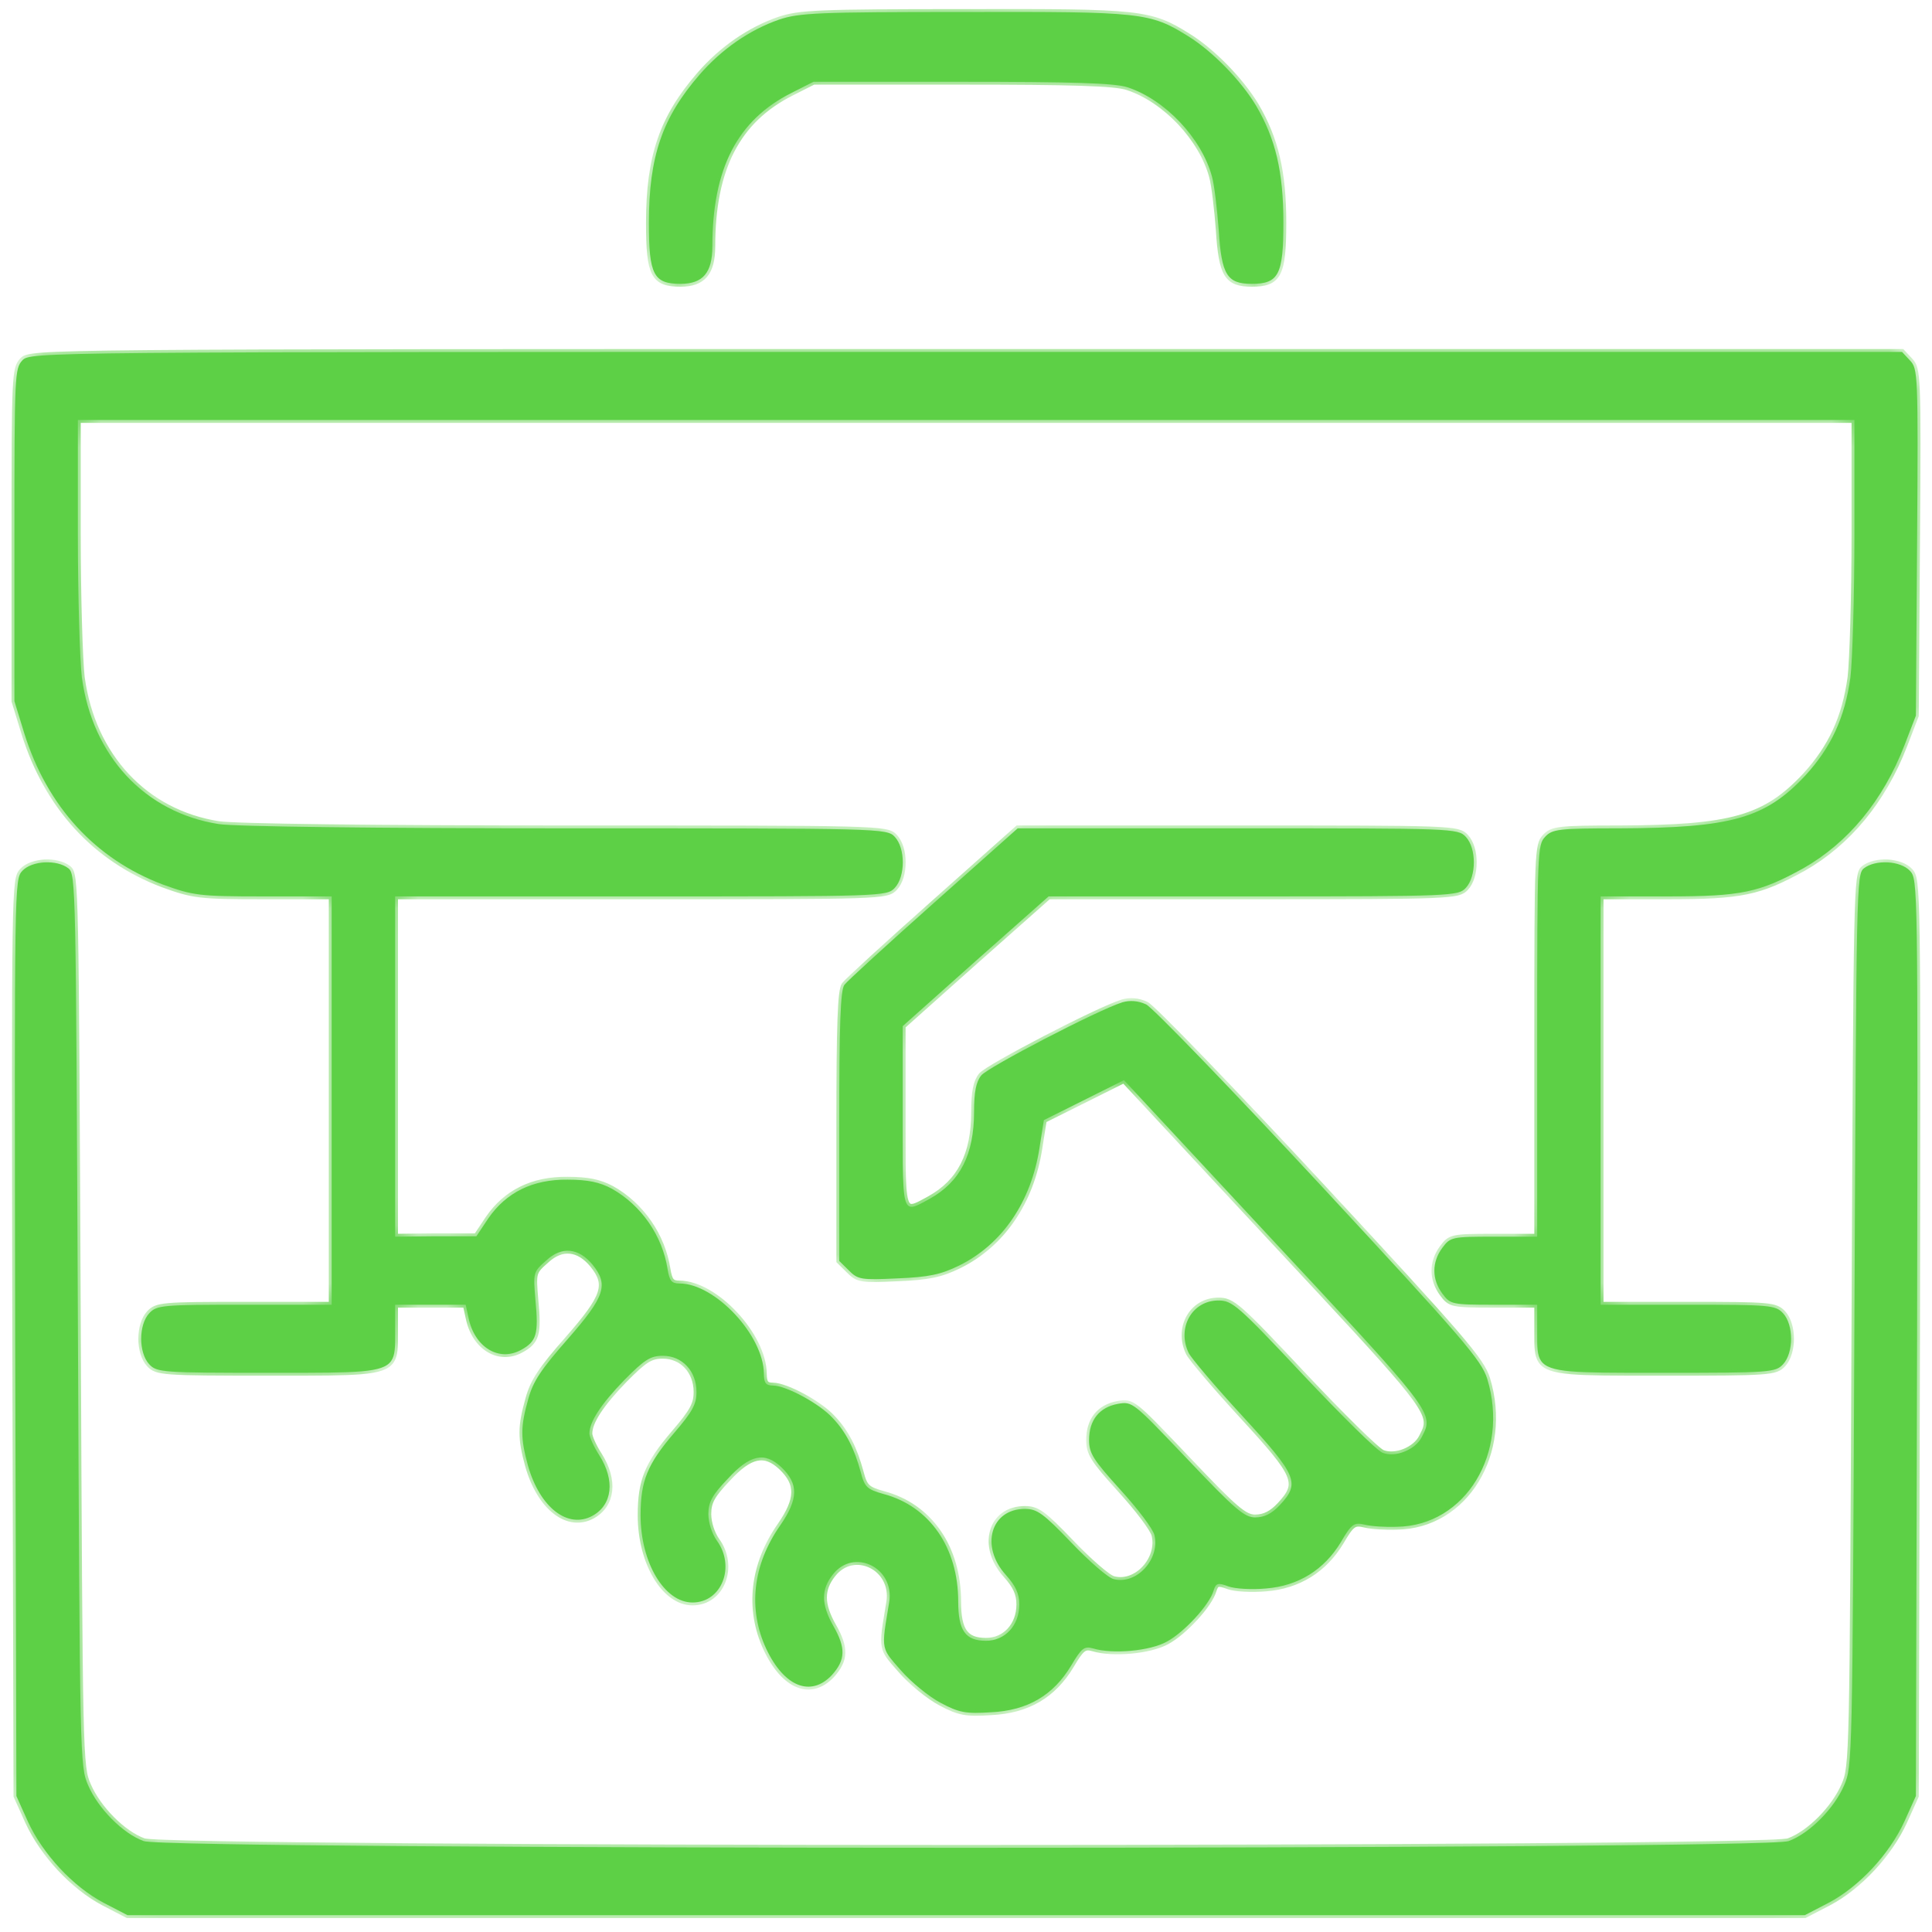 <svg width="67" height="67" viewBox="0 0 67 67" fill="none" xmlns="http://www.w3.org/2000/svg">
<mask id="path-1-inside-1_775_818" fill="white">
<path d="M27.014 0.682C25.997 1.036 25.034 1.7 24.264 2.585C22.971 4.075 22.503 5.417 22.503 7.733C22.503 9.533 22.668 9.843 23.604 9.843C24.374 9.843 24.704 9.459 24.704 8.544C24.704 5.845 25.57 4.163 27.454 3.219L28.21 2.836H33.368C37.136 2.836 38.676 2.88 39.102 3.027C40.409 3.455 41.674 4.798 42.031 6.125C42.114 6.42 42.21 7.261 42.265 7.984C42.361 9.533 42.554 9.843 43.407 9.843C44.342 9.843 44.507 9.533 44.507 7.718C44.507 5.948 44.232 4.812 43.558 3.662C43.035 2.791 42.045 1.774 41.206 1.257C39.886 0.431 39.584 0.402 33.45 0.416C28.362 0.416 27.715 0.446 27.014 0.682Z"/>
<path d="M0.775 12.499C0.514 12.78 0.5 12.986 0.5 18.562V24.315L0.844 25.436C1.641 27.974 3.305 29.788 5.643 30.673C6.702 31.056 6.895 31.086 9.136 31.086H11.502V45.247H8.476C5.63 45.247 5.437 45.262 5.176 45.542C4.804 45.941 4.804 46.914 5.176 47.312C5.437 47.593 5.63 47.608 9.301 47.608C9.43 47.608 9.555 47.608 9.676 47.608C12.396 47.608 13.28 47.609 13.566 47.195C13.704 46.996 13.704 46.7 13.702 46.263C13.702 46.221 13.702 46.177 13.702 46.132V45.247H16.15L16.246 45.69C16.452 46.722 17.305 47.239 18.075 46.811C18.611 46.516 18.68 46.265 18.57 45.1C18.488 44.126 18.488 44.111 18.942 43.713C19.478 43.212 20.069 43.271 20.551 43.861C21.114 44.554 20.977 44.967 19.698 46.427C18.763 47.489 18.488 47.903 18.323 48.507C18.048 49.481 18.048 49.864 18.309 50.823C18.721 52.284 19.698 53.036 20.551 52.564C21.238 52.181 21.334 51.34 20.784 50.469C20.592 50.174 20.441 49.835 20.441 49.717C20.441 49.304 20.839 48.699 21.651 47.858C22.352 47.15 22.558 47.017 22.985 47.017C23.659 47.017 24.154 47.548 24.154 48.271C24.154 48.699 24.016 48.95 23.384 49.688C22.448 50.779 22.215 51.354 22.215 52.549C22.215 54.187 23.04 55.573 24.016 55.573C25.034 55.573 25.515 54.319 24.855 53.42C24.69 53.184 24.566 52.815 24.566 52.505C24.566 52.092 24.69 51.856 25.24 51.281C26.01 50.44 26.519 50.337 27.097 50.882C27.702 51.458 27.688 51.989 27.055 52.903C26.106 54.26 25.928 55.795 26.574 57.181C27.193 58.494 28.114 58.863 28.843 58.096C29.324 57.565 29.338 57.152 28.898 56.385C28.472 55.632 28.472 55.116 28.884 54.6C29.613 53.67 31.03 54.364 30.837 55.559C30.823 55.643 30.81 55.724 30.797 55.8C30.663 56.605 30.608 56.936 30.708 57.209C30.777 57.399 30.921 57.562 31.165 57.838C31.188 57.864 31.211 57.891 31.236 57.919C31.593 58.332 32.226 58.848 32.625 59.055C33.258 59.394 33.505 59.438 34.371 59.379C35.637 59.32 36.531 58.789 37.149 57.757C37.507 57.152 37.603 57.078 37.906 57.166C38.58 57.373 39.886 57.255 40.464 56.93C41.069 56.606 41.949 55.647 42.086 55.16C42.169 54.895 42.238 54.88 42.595 55.013C42.829 55.101 43.42 55.131 43.902 55.087C45.029 54.998 45.923 54.437 46.501 53.479C46.872 52.844 46.955 52.785 47.326 52.874C47.56 52.933 48.055 52.962 48.44 52.947C50.819 52.918 52.359 50.381 51.575 47.814C51.369 47.165 50.75 46.442 45.758 41.058C42.691 37.754 39.982 34.951 39.748 34.833C39.46 34.7 39.185 34.685 38.923 34.759C38.043 35.039 34.248 37.016 34.028 37.296C33.849 37.518 33.78 37.872 33.78 38.55C33.78 40.04 33.299 40.984 32.24 41.574C32.206 41.593 32.173 41.611 32.142 41.628C31.854 41.786 31.665 41.889 31.541 41.838C31.303 41.739 31.304 41.07 31.305 39.121C31.305 38.99 31.305 38.854 31.305 38.712V35.585L33.835 33.328L36.365 31.086H43.462C50.379 31.086 50.571 31.071 50.833 30.791C51.204 30.393 51.204 29.419 50.833 29.021C50.558 28.726 50.379 28.726 42.925 28.726H35.293L32.377 31.322C30.768 32.753 29.366 34.036 29.283 34.154C29.146 34.331 29.104 35.541 29.104 39.052V43.728L29.434 44.053C29.751 44.377 29.861 44.392 31.126 44.333C32.212 44.288 32.625 44.2 33.258 43.89C34.757 43.153 35.76 41.678 36.049 39.804L36.2 38.845L38.978 37.459L44.218 43.094C48.845 48.057 49.59 48.856 49.46 49.469C49.435 49.586 49.377 49.697 49.309 49.829L49.306 49.835C49.086 50.278 48.385 50.558 47.945 50.381C47.752 50.307 46.514 49.083 45.181 47.667C42.925 45.262 42.733 45.1 42.251 45.1C41.344 45.1 40.807 46.044 41.22 46.914C41.303 47.091 42.141 48.08 43.077 49.097C44.988 51.177 45.098 51.428 44.383 52.195C44.108 52.49 43.847 52.623 43.53 52.623C43.159 52.623 42.843 52.358 41.193 50.617L41.061 50.479C39.294 48.624 39.269 48.598 38.772 48.684C38.126 48.802 37.768 49.245 37.768 49.938C37.768 50.396 37.906 50.617 38.855 51.664C39.46 52.328 39.996 53.036 40.037 53.243C40.23 54.083 39.405 54.968 38.621 54.762C38.428 54.718 37.768 54.142 37.149 53.493C36.173 52.475 35.967 52.328 35.54 52.328C34.358 52.328 33.986 53.626 34.88 54.614C35.224 54.998 35.348 55.264 35.348 55.647C35.348 56.37 34.853 56.901 34.193 56.901C33.477 56.901 33.23 56.547 33.23 55.544C33.23 53.67 32.24 52.239 30.645 51.812C30.067 51.649 29.985 51.576 29.847 51.045C29.627 50.233 29.338 49.658 28.871 49.171C28.43 48.684 27.262 48.05 26.808 48.05C26.56 48.05 26.491 47.962 26.491 47.637C26.478 46.309 24.8 44.51 23.562 44.51C23.287 44.51 23.218 44.421 23.15 44.008C22.971 42.858 22.242 41.795 21.211 41.22C20.798 40.999 20.386 40.91 19.684 40.91C18.474 40.896 17.553 41.353 16.934 42.253L16.521 42.872H15.118L13.702 42.887V31.086H22.228C30.576 31.086 30.755 31.086 31.03 30.791C31.401 30.393 31.401 29.419 31.03 29.021C30.755 28.726 30.576 28.726 19.657 28.726C13.069 28.726 8.146 28.667 7.582 28.578C5.038 28.18 3.209 26.233 2.838 23.489C2.769 22.914 2.7 20.686 2.7 18.503V14.565H64.31V18.503C64.31 20.686 64.241 22.914 64.172 23.489C63.98 24.89 63.498 25.923 62.605 26.897C61.215 28.387 60.033 28.711 56.169 28.726C54.037 28.726 53.831 28.755 53.583 29.021C53.322 29.301 53.308 29.508 53.308 36.102V42.887H51.809C50.351 42.887 50.296 42.902 50.021 43.271C49.65 43.772 49.65 44.362 50.021 44.864C50.296 45.233 50.351 45.247 51.809 45.247H53.308V46.132C53.308 46.177 53.308 46.221 53.308 46.263C53.307 46.7 53.306 46.996 53.444 47.195C53.73 47.609 54.614 47.608 57.334 47.608C57.455 47.608 57.58 47.608 57.709 47.608C61.381 47.608 61.573 47.593 61.834 47.312C62.206 46.914 62.206 45.941 61.834 45.542C61.573 45.262 61.381 45.247 58.534 45.247H55.508V31.086H57.819C60.404 31.086 61.009 30.953 62.536 30.112C64.09 29.227 65.3 27.767 66.043 25.849L66.441 24.817L66.483 18.813C66.524 12.927 66.51 12.794 66.235 12.499L65.96 12.204H33.505C1.229 12.204 1.05 12.204 0.775 12.499Z"/>
<path d="M0.527 46.397C0.5 30.628 0.5 30.495 0.775 30.2C1.105 29.846 1.971 29.802 2.37 30.112C2.63 30.317 2.631 30.697 2.699 45.492L2.701 45.909C2.769 61.09 2.77 61.254 3.058 61.916C3.402 62.712 4.254 63.583 4.983 63.848C5.781 64.158 61.229 64.158 62.027 63.848C62.756 63.583 63.608 62.712 63.952 61.916C64.24 61.254 64.241 61.09 64.309 45.909L64.311 45.493C64.378 30.697 64.38 30.317 64.64 30.112C65.038 29.802 65.905 29.846 66.235 30.2C66.51 30.495 66.51 30.628 66.483 46.397L66.441 62.284L66.042 63.169C65.52 64.305 64.475 65.427 63.416 65.987L62.591 66.415H4.419L3.594 65.987C2.535 65.427 1.49 64.305 0.967 63.169L0.569 62.284L0.527 46.397Z"/>
</mask>
<path d="M27.014 0.682C25.997 1.036 25.034 1.7 24.264 2.585C22.971 4.075 22.503 5.417 22.503 7.733C22.503 9.533 22.668 9.843 23.604 9.843C24.374 9.843 24.704 9.459 24.704 8.544C24.704 5.845 25.57 4.163 27.454 3.219L28.21 2.836H33.368C37.136 2.836 38.676 2.88 39.102 3.027C40.409 3.455 41.674 4.798 42.031 6.125C42.114 6.42 42.21 7.261 42.265 7.984C42.361 9.533 42.554 9.843 43.407 9.843C44.342 9.843 44.507 9.533 44.507 7.718C44.507 5.948 44.232 4.812 43.558 3.662C43.035 2.791 42.045 1.774 41.206 1.257C39.886 0.431 39.584 0.402 33.45 0.416C28.362 0.416 27.715 0.446 27.014 0.682Z" fill="#5DD046"/>
<path d="M0.775 12.499C0.514 12.78 0.5 12.986 0.5 18.562V24.315L0.844 25.436C1.641 27.974 3.305 29.788 5.643 30.673C6.702 31.056 6.895 31.086 9.136 31.086H11.502V45.247H8.476C5.63 45.247 5.437 45.262 5.176 45.542C4.804 45.941 4.804 46.914 5.176 47.312C5.437 47.593 5.63 47.608 9.301 47.608C9.43 47.608 9.555 47.608 9.676 47.608C12.396 47.608 13.28 47.609 13.566 47.195C13.704 46.996 13.704 46.7 13.702 46.263C13.702 46.221 13.702 46.177 13.702 46.132V45.247H16.15L16.246 45.69C16.452 46.722 17.305 47.239 18.075 46.811C18.611 46.516 18.68 46.265 18.57 45.1C18.488 44.126 18.488 44.111 18.942 43.713C19.478 43.212 20.069 43.271 20.551 43.861C21.114 44.554 20.977 44.967 19.698 46.427C18.763 47.489 18.488 47.903 18.323 48.507C18.048 49.481 18.048 49.864 18.309 50.823C18.721 52.284 19.698 53.036 20.551 52.564C21.238 52.181 21.334 51.34 20.784 50.469C20.592 50.174 20.441 49.835 20.441 49.717C20.441 49.304 20.839 48.699 21.651 47.858C22.352 47.15 22.558 47.017 22.985 47.017C23.659 47.017 24.154 47.548 24.154 48.271C24.154 48.699 24.016 48.95 23.384 49.688C22.448 50.779 22.215 51.354 22.215 52.549C22.215 54.187 23.04 55.573 24.016 55.573C25.034 55.573 25.515 54.319 24.855 53.42C24.69 53.184 24.566 52.815 24.566 52.505C24.566 52.092 24.69 51.856 25.24 51.281C26.01 50.44 26.519 50.337 27.097 50.882C27.702 51.458 27.688 51.989 27.055 52.903C26.106 54.26 25.928 55.795 26.574 57.181C27.193 58.494 28.114 58.863 28.843 58.096C29.324 57.565 29.338 57.152 28.898 56.385C28.472 55.632 28.472 55.116 28.884 54.6C29.613 53.67 31.03 54.364 30.837 55.559C30.823 55.643 30.81 55.724 30.797 55.8C30.663 56.605 30.608 56.936 30.708 57.209C30.777 57.399 30.921 57.562 31.165 57.838C31.188 57.864 31.211 57.891 31.236 57.919C31.593 58.332 32.226 58.848 32.625 59.055C33.258 59.394 33.505 59.438 34.371 59.379C35.637 59.32 36.531 58.789 37.149 57.757C37.507 57.152 37.603 57.078 37.906 57.166C38.58 57.373 39.886 57.255 40.464 56.93C41.069 56.606 41.949 55.647 42.086 55.16C42.169 54.895 42.238 54.88 42.595 55.013C42.829 55.101 43.42 55.131 43.902 55.087C45.029 54.998 45.923 54.437 46.501 53.479C46.872 52.844 46.955 52.785 47.326 52.874C47.56 52.933 48.055 52.962 48.44 52.947C50.819 52.918 52.359 50.381 51.575 47.814C51.369 47.165 50.75 46.442 45.758 41.058C42.691 37.754 39.982 34.951 39.748 34.833C39.46 34.7 39.185 34.685 38.923 34.759C38.043 35.039 34.248 37.016 34.028 37.296C33.849 37.518 33.78 37.872 33.78 38.55C33.78 40.04 33.299 40.984 32.24 41.574C32.206 41.593 32.173 41.611 32.142 41.628C31.854 41.786 31.665 41.889 31.541 41.838C31.303 41.739 31.304 41.07 31.305 39.121C31.305 38.99 31.305 38.854 31.305 38.712V35.585L33.835 33.328L36.365 31.086H43.462C50.379 31.086 50.571 31.071 50.833 30.791C51.204 30.393 51.204 29.419 50.833 29.021C50.558 28.726 50.379 28.726 42.925 28.726H35.293L32.377 31.322C30.768 32.753 29.366 34.036 29.283 34.154C29.146 34.331 29.104 35.541 29.104 39.052V43.728L29.434 44.053C29.751 44.377 29.861 44.392 31.126 44.333C32.212 44.288 32.625 44.2 33.258 43.89C34.757 43.153 35.76 41.678 36.049 39.804L36.2 38.845L38.978 37.459L44.218 43.094C48.845 48.057 49.59 48.856 49.46 49.469C49.435 49.586 49.377 49.697 49.309 49.829L49.306 49.835C49.086 50.278 48.385 50.558 47.945 50.381C47.752 50.307 46.514 49.083 45.181 47.667C42.925 45.262 42.733 45.1 42.251 45.1C41.344 45.1 40.807 46.044 41.22 46.914C41.303 47.091 42.141 48.08 43.077 49.097C44.988 51.177 45.098 51.428 44.383 52.195C44.108 52.49 43.847 52.623 43.53 52.623C43.159 52.623 42.843 52.358 41.193 50.617L41.061 50.479C39.294 48.624 39.269 48.598 38.772 48.684C38.126 48.802 37.768 49.245 37.768 49.938C37.768 50.396 37.906 50.617 38.855 51.664C39.46 52.328 39.996 53.036 40.037 53.243C40.23 54.083 39.405 54.968 38.621 54.762C38.428 54.718 37.768 54.142 37.149 53.493C36.173 52.475 35.967 52.328 35.54 52.328C34.358 52.328 33.986 53.626 34.88 54.614C35.224 54.998 35.348 55.264 35.348 55.647C35.348 56.37 34.853 56.901 34.193 56.901C33.477 56.901 33.23 56.547 33.23 55.544C33.23 53.67 32.24 52.239 30.645 51.812C30.067 51.649 29.985 51.576 29.847 51.045C29.627 50.233 29.338 49.658 28.871 49.171C28.43 48.684 27.262 48.05 26.808 48.05C26.56 48.05 26.491 47.962 26.491 47.637C26.478 46.309 24.8 44.51 23.562 44.51C23.287 44.51 23.218 44.421 23.15 44.008C22.971 42.858 22.242 41.795 21.211 41.22C20.798 40.999 20.386 40.91 19.684 40.91C18.474 40.896 17.553 41.353 16.934 42.253L16.521 42.872H15.118L13.702 42.887V31.086H22.228C30.576 31.086 30.755 31.086 31.03 30.791C31.401 30.393 31.401 29.419 31.03 29.021C30.755 28.726 30.576 28.726 19.657 28.726C13.069 28.726 8.146 28.667 7.582 28.578C5.038 28.18 3.209 26.233 2.838 23.489C2.769 22.914 2.7 20.686 2.7 18.503V14.565H64.31V18.503C64.31 20.686 64.241 22.914 64.172 23.489C63.98 24.89 63.498 25.923 62.605 26.897C61.215 28.387 60.033 28.711 56.169 28.726C54.037 28.726 53.831 28.755 53.583 29.021C53.322 29.301 53.308 29.508 53.308 36.102V42.887H51.809C50.351 42.887 50.296 42.902 50.021 43.271C49.65 43.772 49.65 44.362 50.021 44.864C50.296 45.233 50.351 45.247 51.809 45.247H53.308V46.132C53.308 46.177 53.308 46.221 53.308 46.263C53.307 46.7 53.306 46.996 53.444 47.195C53.73 47.609 54.614 47.608 57.334 47.608C57.455 47.608 57.58 47.608 57.709 47.608C61.381 47.608 61.573 47.593 61.834 47.312C62.206 46.914 62.206 45.941 61.834 45.542C61.573 45.262 61.381 45.247 58.534 45.247H55.508V31.086H57.819C60.404 31.086 61.009 30.953 62.536 30.112C64.09 29.227 65.3 27.767 66.043 25.849L66.441 24.817L66.483 18.813C66.524 12.927 66.51 12.794 66.235 12.499L65.96 12.204H33.505C1.229 12.204 1.05 12.204 0.775 12.499Z" fill="#5DD046"/>
<path d="M0.527 46.397C0.5 30.628 0.5 30.495 0.775 30.2C1.105 29.846 1.971 29.802 2.37 30.112C2.63 30.317 2.631 30.697 2.699 45.492L2.701 45.909C2.769 61.09 2.77 61.254 3.058 61.916C3.402 62.712 4.254 63.583 4.983 63.848C5.781 64.158 61.229 64.158 62.027 63.848C62.756 63.583 63.608 62.712 63.952 61.916C64.24 61.254 64.241 61.09 64.309 45.909L64.311 45.493C64.378 30.697 64.38 30.317 64.64 30.112C65.038 29.802 65.905 29.846 66.235 30.2C66.51 30.495 66.51 30.628 66.483 46.397L66.441 62.284L66.042 63.169C65.52 64.305 64.475 65.427 63.416 65.987L62.591 66.415H4.419L3.594 65.987C2.535 65.427 1.49 64.305 0.967 63.169L0.569 62.284L0.527 46.397Z" fill="#5DD046"/>
<path d="M27.014 0.682C25.997 1.036 25.034 1.7 24.264 2.585C22.971 4.075 22.503 5.417 22.503 7.733C22.503 9.533 22.668 9.843 23.604 9.843C24.374 9.843 24.704 9.459 24.704 8.544C24.704 5.845 25.57 4.163 27.454 3.219L28.21 2.836H33.368C37.136 2.836 38.676 2.88 39.102 3.027C40.409 3.455 41.674 4.798 42.031 6.125C42.114 6.42 42.21 7.261 42.265 7.984C42.361 9.533 42.554 9.843 43.407 9.843C44.342 9.843 44.507 9.533 44.507 7.718C44.507 5.948 44.232 4.812 43.558 3.662C43.035 2.791 42.045 1.774 41.206 1.257C39.886 0.431 39.584 0.402 33.45 0.416C28.362 0.416 27.715 0.446 27.014 0.682Z" stroke="#5DD046" stroke-width="0.2" mask="url(#path-1-inside-1_775_818)"/>
<path d="M0.775 12.499C0.514 12.78 0.5 12.986 0.5 18.562V24.315L0.844 25.436C1.641 27.974 3.305 29.788 5.643 30.673C6.702 31.056 6.895 31.086 9.136 31.086H11.502V45.247H8.476C5.63 45.247 5.437 45.262 5.176 45.542C4.804 45.941 4.804 46.914 5.176 47.312C5.437 47.593 5.63 47.608 9.301 47.608C9.43 47.608 9.555 47.608 9.676 47.608C12.396 47.608 13.28 47.609 13.566 47.195C13.704 46.996 13.704 46.7 13.702 46.263C13.702 46.221 13.702 46.177 13.702 46.132V45.247H16.15L16.246 45.69C16.452 46.722 17.305 47.239 18.075 46.811C18.611 46.516 18.68 46.265 18.57 45.1C18.488 44.126 18.488 44.111 18.942 43.713C19.478 43.212 20.069 43.271 20.551 43.861C21.114 44.554 20.977 44.967 19.698 46.427C18.763 47.489 18.488 47.903 18.323 48.507C18.048 49.481 18.048 49.864 18.309 50.823C18.721 52.284 19.698 53.036 20.551 52.564C21.238 52.181 21.334 51.34 20.784 50.469C20.592 50.174 20.441 49.835 20.441 49.717C20.441 49.304 20.839 48.699 21.651 47.858C22.352 47.15 22.558 47.017 22.985 47.017C23.659 47.017 24.154 47.548 24.154 48.271C24.154 48.699 24.016 48.95 23.384 49.688C22.448 50.779 22.215 51.354 22.215 52.549C22.215 54.187 23.04 55.573 24.016 55.573C25.034 55.573 25.515 54.319 24.855 53.42C24.69 53.184 24.566 52.815 24.566 52.505C24.566 52.092 24.69 51.856 25.24 51.281C26.01 50.44 26.519 50.337 27.097 50.882C27.702 51.458 27.688 51.989 27.055 52.903C26.106 54.26 25.928 55.795 26.574 57.181C27.193 58.494 28.114 58.863 28.843 58.096C29.324 57.565 29.338 57.152 28.898 56.385C28.472 55.632 28.472 55.116 28.884 54.6C29.613 53.67 31.03 54.364 30.837 55.559C30.823 55.643 30.81 55.724 30.797 55.8C30.663 56.605 30.608 56.936 30.708 57.209C30.777 57.399 30.921 57.562 31.165 57.838C31.188 57.864 31.211 57.891 31.236 57.919C31.593 58.332 32.226 58.848 32.625 59.055C33.258 59.394 33.505 59.438 34.371 59.379C35.637 59.32 36.531 58.789 37.149 57.757C37.507 57.152 37.603 57.078 37.906 57.166C38.58 57.373 39.886 57.255 40.464 56.93C41.069 56.606 41.949 55.647 42.086 55.16C42.169 54.895 42.238 54.88 42.595 55.013C42.829 55.101 43.42 55.131 43.902 55.087C45.029 54.998 45.923 54.437 46.501 53.479C46.872 52.844 46.955 52.785 47.326 52.874C47.56 52.933 48.055 52.962 48.44 52.947C50.819 52.918 52.359 50.381 51.575 47.814C51.369 47.165 50.75 46.442 45.758 41.058C42.691 37.754 39.982 34.951 39.748 34.833C39.46 34.7 39.185 34.685 38.923 34.759C38.043 35.039 34.248 37.016 34.028 37.296C33.849 37.518 33.78 37.872 33.78 38.55C33.78 40.04 33.299 40.984 32.24 41.574C32.206 41.593 32.173 41.611 32.142 41.628C31.854 41.786 31.665 41.889 31.541 41.838C31.303 41.739 31.304 41.07 31.305 39.121C31.305 38.99 31.305 38.854 31.305 38.712V35.585L33.835 33.328L36.365 31.086H43.462C50.379 31.086 50.571 31.071 50.833 30.791C51.204 30.393 51.204 29.419 50.833 29.021C50.558 28.726 50.379 28.726 42.925 28.726H35.293L32.377 31.322C30.768 32.753 29.366 34.036 29.283 34.154C29.146 34.331 29.104 35.541 29.104 39.052V43.728L29.434 44.053C29.751 44.377 29.861 44.392 31.126 44.333C32.212 44.288 32.625 44.2 33.258 43.89C34.757 43.153 35.76 41.678 36.049 39.804L36.2 38.845L38.978 37.459L44.218 43.094C48.845 48.057 49.59 48.856 49.46 49.469C49.435 49.586 49.377 49.697 49.309 49.829L49.306 49.835C49.086 50.278 48.385 50.558 47.945 50.381C47.752 50.307 46.514 49.083 45.181 47.667C42.925 45.262 42.733 45.1 42.251 45.1C41.344 45.1 40.807 46.044 41.22 46.914C41.303 47.091 42.141 48.08 43.077 49.097C44.988 51.177 45.098 51.428 44.383 52.195C44.108 52.49 43.847 52.623 43.53 52.623C43.159 52.623 42.843 52.358 41.193 50.617L41.061 50.479C39.294 48.624 39.269 48.598 38.772 48.684C38.126 48.802 37.768 49.245 37.768 49.938C37.768 50.396 37.906 50.617 38.855 51.664C39.46 52.328 39.996 53.036 40.037 53.243C40.23 54.083 39.405 54.968 38.621 54.762C38.428 54.718 37.768 54.142 37.149 53.493C36.173 52.475 35.967 52.328 35.54 52.328C34.358 52.328 33.986 53.626 34.88 54.614C35.224 54.998 35.348 55.264 35.348 55.647C35.348 56.37 34.853 56.901 34.193 56.901C33.477 56.901 33.23 56.547 33.23 55.544C33.23 53.67 32.24 52.239 30.645 51.812C30.067 51.649 29.985 51.576 29.847 51.045C29.627 50.233 29.338 49.658 28.871 49.171C28.43 48.684 27.262 48.05 26.808 48.05C26.56 48.05 26.491 47.962 26.491 47.637C26.478 46.309 24.8 44.51 23.562 44.51C23.287 44.51 23.218 44.421 23.15 44.008C22.971 42.858 22.242 41.795 21.211 41.22C20.798 40.999 20.386 40.91 19.684 40.91C18.474 40.896 17.553 41.353 16.934 42.253L16.521 42.872H15.118L13.702 42.887V31.086H22.228C30.576 31.086 30.755 31.086 31.03 30.791C31.401 30.393 31.401 29.419 31.03 29.021C30.755 28.726 30.576 28.726 19.657 28.726C13.069 28.726 8.146 28.667 7.582 28.578C5.038 28.18 3.209 26.233 2.838 23.489C2.769 22.914 2.7 20.686 2.7 18.503V14.565H64.31V18.503C64.31 20.686 64.241 22.914 64.172 23.489C63.98 24.89 63.498 25.923 62.605 26.897C61.215 28.387 60.033 28.711 56.169 28.726C54.037 28.726 53.831 28.755 53.583 29.021C53.322 29.301 53.308 29.508 53.308 36.102V42.887H51.809C50.351 42.887 50.296 42.902 50.021 43.271C49.65 43.772 49.65 44.362 50.021 44.864C50.296 45.233 50.351 45.247 51.809 45.247H53.308V46.132C53.308 46.177 53.308 46.221 53.308 46.263C53.307 46.7 53.306 46.996 53.444 47.195C53.73 47.609 54.614 47.608 57.334 47.608C57.455 47.608 57.58 47.608 57.709 47.608C61.381 47.608 61.573 47.593 61.834 47.312C62.206 46.914 62.206 45.941 61.834 45.542C61.573 45.262 61.381 45.247 58.534 45.247H55.508V31.086H57.819C60.404 31.086 61.009 30.953 62.536 30.112C64.09 29.227 65.3 27.767 66.043 25.849L66.441 24.817L66.483 18.813C66.524 12.927 66.51 12.794 66.235 12.499L65.96 12.204H33.505C1.229 12.204 1.05 12.204 0.775 12.499Z" stroke="#5DD046" stroke-width="0.2" mask="url(#path-1-inside-1_775_818)"/>
<path d="M0.527 46.397C0.5 30.628 0.5 30.495 0.775 30.2C1.105 29.846 1.971 29.802 2.37 30.112C2.63 30.317 2.631 30.697 2.699 45.492L2.701 45.909C2.769 61.09 2.77 61.254 3.058 61.916C3.402 62.712 4.254 63.583 4.983 63.848C5.781 64.158 61.229 64.158 62.027 63.848C62.756 63.583 63.608 62.712 63.952 61.916C64.24 61.254 64.241 61.09 64.309 45.909L64.311 45.493C64.378 30.697 64.38 30.317 64.64 30.112C65.038 29.802 65.905 29.846 66.235 30.2C66.51 30.495 66.51 30.628 66.483 46.397L66.441 62.284L66.042 63.169C65.52 64.305 64.475 65.427 63.416 65.987L62.591 66.415H4.419L3.594 65.987C2.535 65.427 1.49 64.305 0.967 63.169L0.569 62.284L0.527 46.397Z" stroke="#5DD046" stroke-width="0.2" mask="url(#path-1-inside-1_775_818)"/>
</svg>
